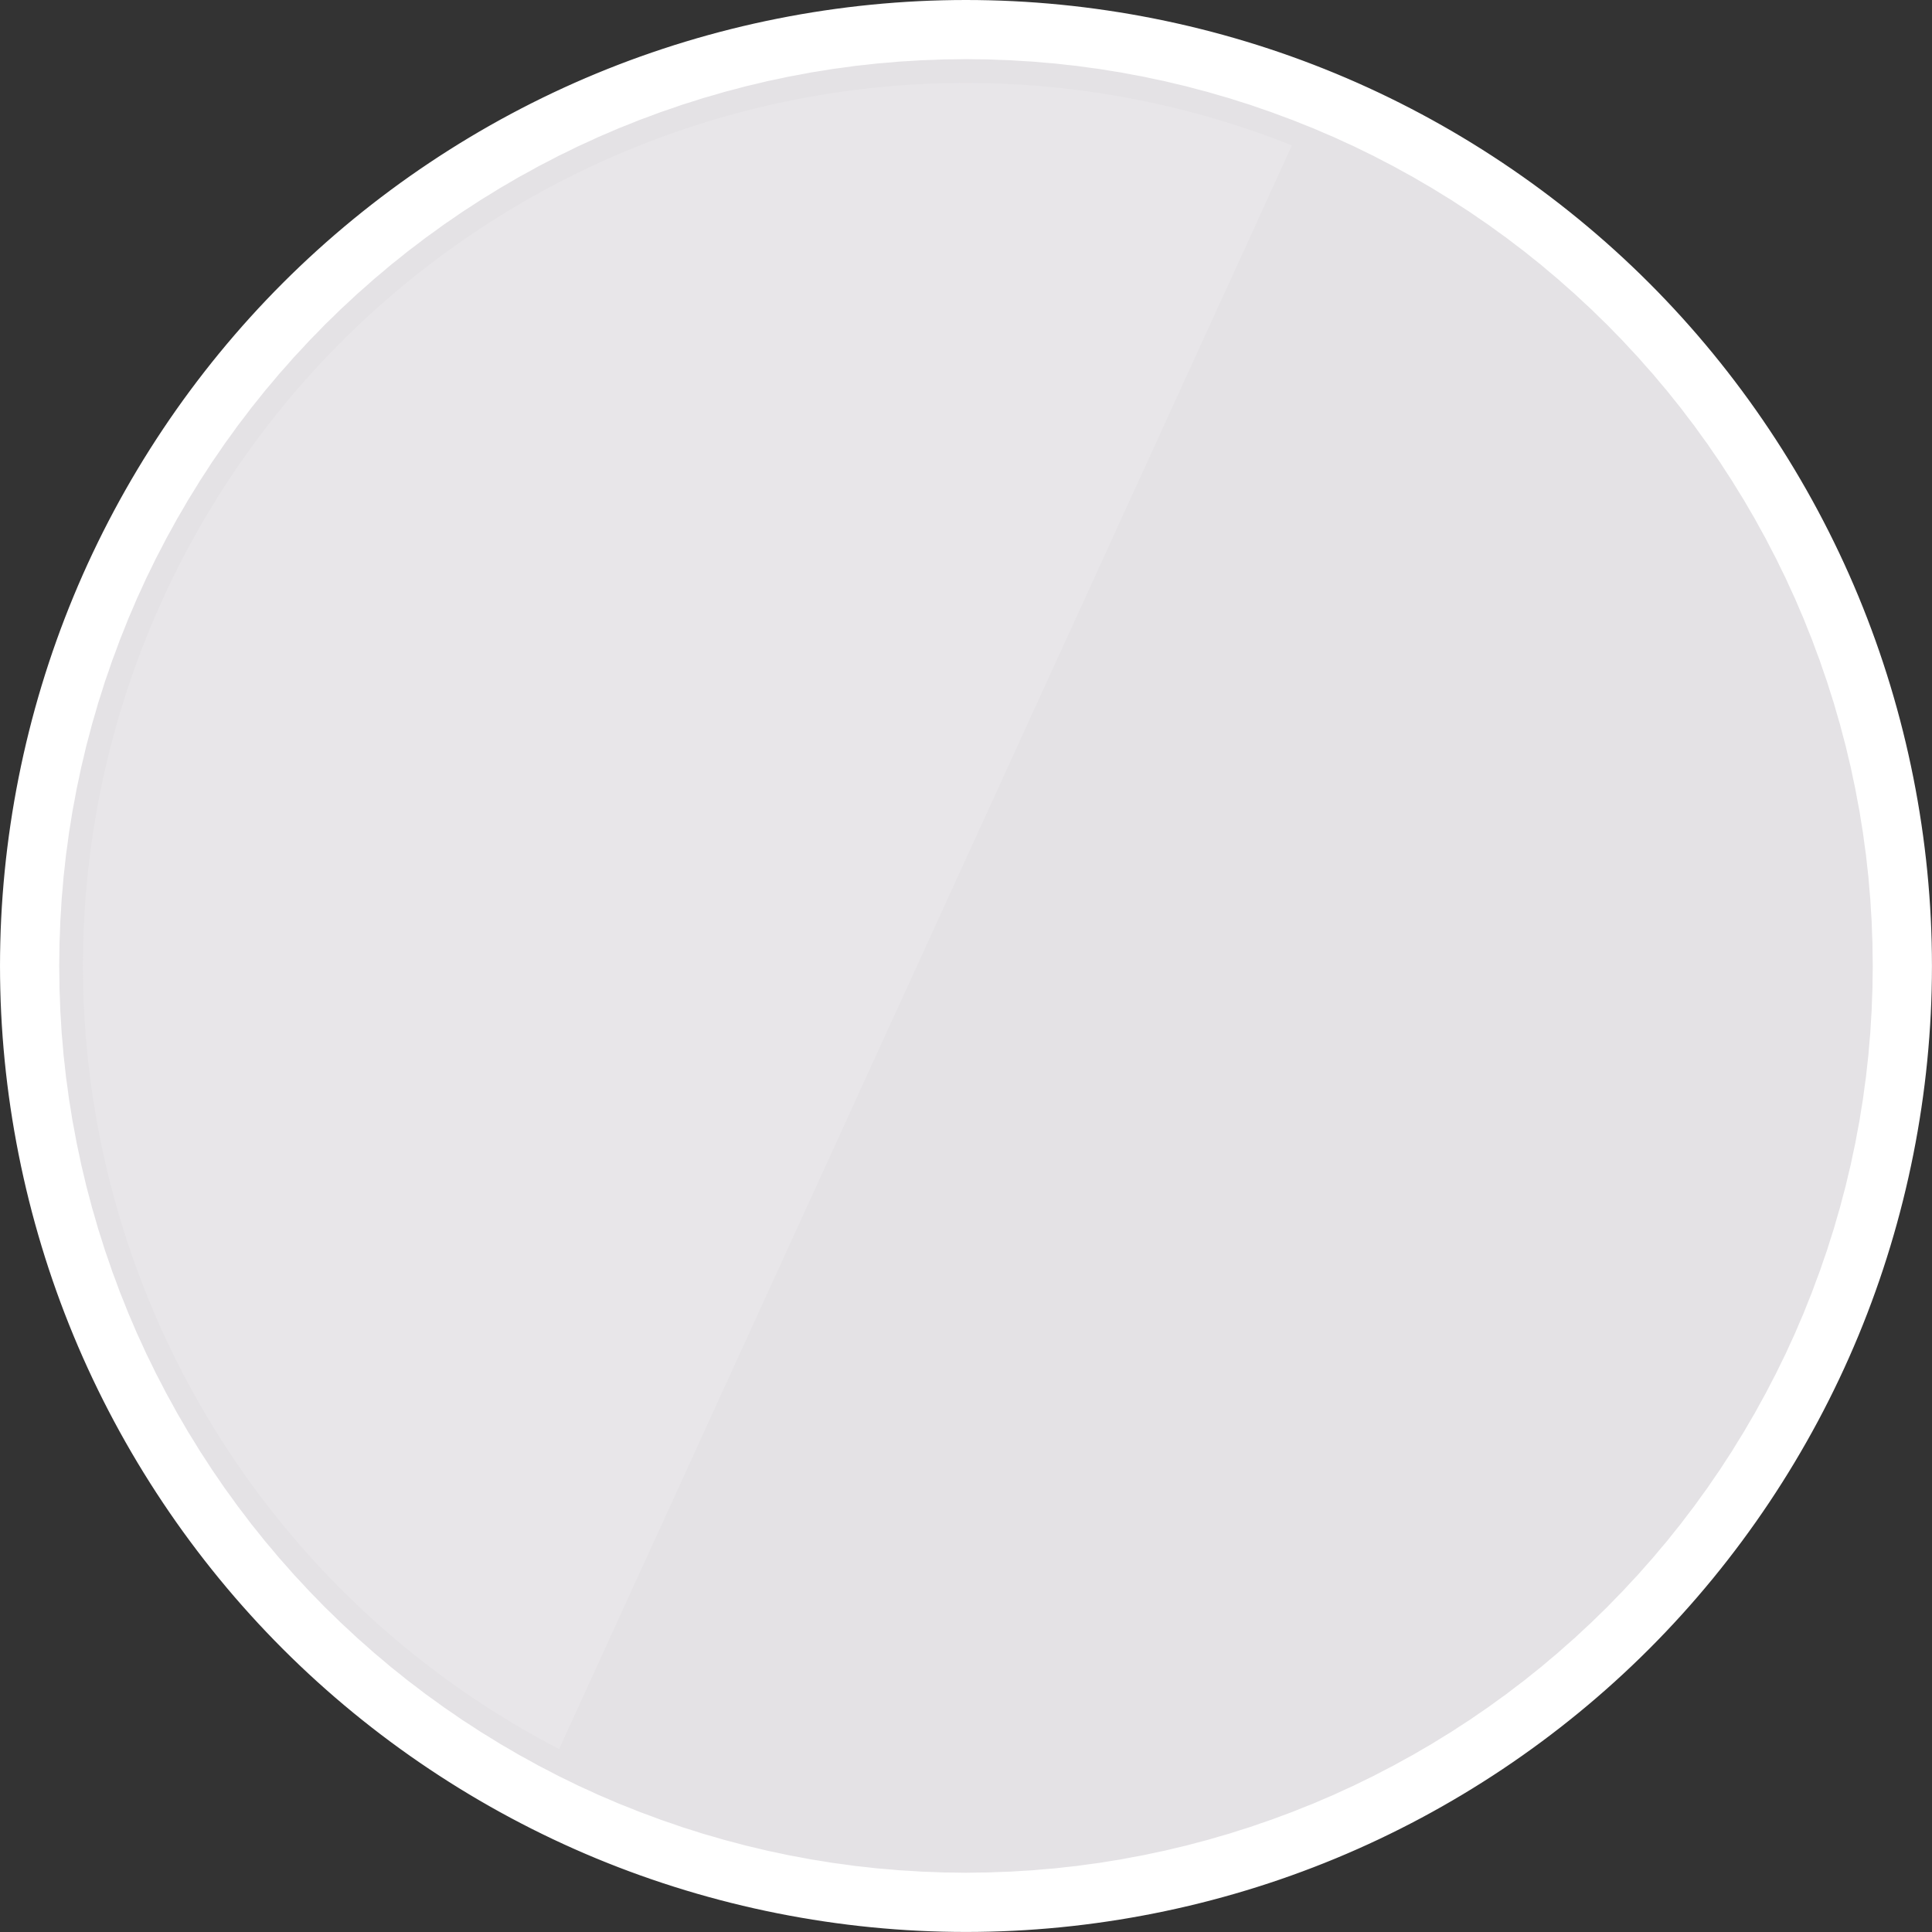 <?xml version="1.0" encoding="UTF-8" standalone="no"?>
<!-- Created with Inkscape (http://www.inkscape.org/) -->

<svg
   width="200"
   height="200"
   viewBox="0 0 52.917 52.917"
   version="1.1"
   id="svg5"
   inkscape:version="1.1.2 (0a00cf5339, 2022-02-04)"
   sodipodi:docname="Oxford-White.svg"
   xmlns:inkscape="http://www.inkscape.org/namespaces/inkscape"
   xmlns:sodipodi="http://sodipodi.sourceforge.net/DTD/sodipodi-0.dtd"
   xmlns="http://www.w3.org/2000/svg"
   xmlns:svg="http://www.w3.org/2000/svg">
  <rect x="0" y="0" width="52.917" height="52.917" fill="#333333" stroke="none"/>
  <sodipodi:namedview
     id="namedview7"
     pagecolor="#ffffff"
     bordercolor="#666666"
     borderopacity="1.0"
     inkscape:pageshadow="2"
     inkscape:pageopacity="0.0"
     inkscape:pagecheckerboard="0"
     inkscape:document-units="mm"
     showgrid="false"
     units="px"
     width="200px"
     borderlayer="true"
     inkscape:showpageshadow="false"
     inkscape:zoom="6.4907799"
     inkscape:cx="46.758634"
     inkscape:cy="115.24039"
     inkscape:window-width="1920"
     inkscape:window-height="1015"
     inkscape:window-x="1"
     inkscape:window-y="1080"
     inkscape:window-maximized="1"
     inkscape:current-layer="layer1"
     fit-margin-top="0"
     fit-margin-left="0"
     fit-margin-right="0"
     fit-margin-bottom="0" />
  <defs
     id="defs2" />
  <g
     inkscape:label="Layer 1"
     inkscape:groupmode="layer"
     id="layer1"
     transform="translate(-729.168)">
    <circle
       style="fill:#e4e2e5;fill-opacity:1;stroke-width:0.026;stroke-linecap:round;stroke-linejoin:round"
       id="circle6547"
       cx="755.626"
       cy="26.458"
       r="25.888" />
    <g
       id="g1693"
       transform="translate(-201.532)">
      <path
         id="circle1490"
         style="fill:#ffffff;stroke-width:0.026;stroke-linecap:round;stroke-linejoin:round"
         d="m 957.158,-3.5666667e-6 c -3.463,0 -6.926,0.689 -10.125,2.014 -3.2,1.325 -6.135,3.286 -8.584,5.735 -2.449,2.449 -4.41,5.384 -5.735,8.584 -1.325,3.2 -2.014,6.662 -2.014,10.125 0,3.463 0.689,6.926 2.014,10.125 1.325,3.2 3.286,6.135 5.735,8.584 2.449,2.449 5.384,4.41 8.584,5.735 3.2,1.325 6.662,2.014 10.125,2.014 3.463,0 6.926,-0.689 10.125,-2.014 3.2,-1.325 6.135,-3.286 8.584,-5.735 2.449,-2.449 4.41,-5.384 5.735,-8.584 1.325,-3.2 2.014,-6.662 2.014,-10.125 0,-3.463 -0.689,-6.926 -2.014,-10.125 -1.325,-3.2 -3.286,-6.135 -5.735,-8.584 -2.449,-2.449 -5.384,-4.41 -8.584,-5.735 C 964.083,0.689 960.621,-3.5666667e-6 957.158,-3.5666667e-6 Z m 0,1.615 c -0.598,3.1e-6 1.207,0.022 0.61,0.008 -0.597,-0.015 1.206,0.052 0.609,0.023 -0.597,-0.029 1.205,0.081 0.609,0.037 -0.596,-0.044 1.202,0.111 0.607,0.052 -0.595,-0.059 1.199,0.14 0.606,0.067 -0.593,-0.073 1.195,0.17 0.604,0.082 -0.591,-0.088 1.191,0.199 0.602,0.097 -0.589,-0.102 1.186,0.228 0.599,0.112 -0.586,-0.117 1.18,0.257 0.596,0.126 -0.583,-0.131 1.173,0.286 0.593,0.141 -0.58,-0.145 1.166,0.315 0.59,0.156 -0.576,-0.159 1.158,0.343 0.586,0.17 -0.572,-0.173 1.149,0.371 0.581,0.184 -0.567,-0.187 1.139,0.4 0.576,0.199 -0.563,-0.201 1.129,0.428 0.572,0.212 -0.558,-0.215 1.118,0.455 0.566,0.226 -0.552,-0.229 1.107,0.482 0.561,0.24 -0.546,-0.242 1.095,0.509 0.554,0.254 -0.54,-0.256 1.082,0.536 0.548,0.268 -0.534,-0.269 1.068,0.562 0.541,0.281 -0.527,-0.282 1.054,0.588 0.534,0.294 -0.52,-0.295 1.039,0.614 0.527,0.307 -0.513,-0.307 1.024,0.64 0.519,0.32 -0.505,-0.32 1.008,0.664 0.511,0.332 -0.497,-0.332 0.991,0.689 0.503,0.345 -0.489,-0.344 0.974,0.713 0.494,0.357 -0.48,-0.356 0.956,0.737 0.485,0.369 -0.471,-0.368 0.938,0.76 0.476,0.381 -0.462,-0.379 0.919,0.783 0.466,0.393 -0.453,-0.39 0.9,0.805 0.457,0.404 -0.443,-0.401 0.879,0.827 0.446,0.415 -0.433,-0.412 0.859,0.848 0.437,0.425 -0.423,-0.423 0.838,0.87 0.425,0.437 -0.412,-0.433 0.817,0.889 0.415,0.446 -0.401,-0.443 0.794,0.91 0.404,0.457 -0.39,-0.453 0.772,0.928 0.393,0.466 -0.379,-0.462 0.749,0.947 0.381,0.476 -0.368,-0.471 0.725,0.965 0.369,0.485 -0.356,-0.48 0.701,0.983 0.357,0.494 -0.344,-0.489 0.677,1 0.345,0.503 -0.332,-0.497 0.652,1.016 0.332,0.511 -0.32,-0.505 0.627,1.032 0.32,0.519 -0.307,-0.513 0.602,1.047 0.307,0.527 -0.295,-0.52 0.576,1.062 0.294,0.534 -0.282,-0.527 0.549,1.075 0.281,0.541 -0.269,-0.534 0.523,1.088 0.268,0.548 -0.256,-0.54 0.496,1.101 0.254,0.554 -0.242,-0.546 0.469,1.113 0.24,0.561 -0.229,-0.552 0.441,1.123 0.226,0.566 -0.215,-0.558 0.414,1.135 0.212,0.572 -0.201,-0.563 0.386,1.144 0.199,0.576 -0.187,-0.567 0.357,1.153 0.184,0.581 -0.173,-0.572 0.329,1.162 0.17,0.586 -0.159,-0.576 0.301,1.169 0.156,0.59 -0.145,-0.58 0.272,1.176 0.141,0.593 -0.131,-0.583 0.243,1.183 0.126,0.596 -0.117,-0.586 0.214,1.188 0.112,0.599 -0.102,-0.589 0.185,1.193 0.097,0.602 -0.088,-0.591 0.155,1.197 0.082,0.604 -0.073,-0.593 0.126,1.201 0.067,0.606 -0.059,-0.595 0.096,1.203 0.052,0.607 -0.044,-0.596 0.067,1.206 0.037,0.609 -0.029,-0.597 0.037,1.207 0.022,0.609 -0.015,-0.597 0.008,1.207 0.008,0.61 0,-0.598 -0.022,1.207 -0.008,0.61 0.015,-0.597 -0.052,1.206 -0.022,0.609 0.029,-0.597 -0.081,1.205 -0.037,0.609 0.044,-0.596 -0.111,1.202 -0.052,0.607 0.059,-0.595 -0.14,1.199 -0.067,0.606 0.073,-0.593 -0.17,1.195 -0.082,0.604 0.088,-0.591 -0.199,1.191 -0.097,0.602 0.102,-0.589 -0.228,1.186 -0.112,0.599 0.117,-0.586 -0.257,1.18 -0.126,0.596 0.131,-0.583 -0.286,1.173 -0.141,0.593 0.145,-0.58 -0.315,1.166 -0.156,0.59 0.159,-0.576 -0.343,1.158 -0.17,0.586 0.173,-0.572 -0.371,1.149 -0.184,0.581 0.187,-0.567 -0.4,1.139 -0.199,0.576 0.201,-0.563 -0.428,1.129 -0.212,0.572 0.215,-0.558 -0.455,1.118 -0.226,0.566 0.229,-0.552 -0.482,1.107 -0.24,0.561 0.242,-0.546 -0.509,1.095 -0.254,0.554 0.256,-0.54 -0.536,1.082 -0.268,0.548 0.269,-0.534 -0.562,1.068 -0.281,0.541 0.282,-0.527 -0.588,1.054 -0.294,0.534 0.295,-0.52 -0.614,1.039 -0.307,0.527 0.307,-0.513 -0.64,1.024 -0.32,0.519 0.32,-0.505 -0.664,1.008 -0.332,0.511 0.332,-0.497 -0.689,0.991 -0.345,0.503 0.344,-0.489 -0.713,0.974 -0.357,0.494 0.356,-0.48 -0.737,0.956 -0.369,0.485 0.368,-0.471 -0.76,0.938 -0.381,0.476 0.379,-0.462 -0.783,0.919 -0.393,0.466 0.39,-0.453 -0.805,0.9 -0.404,0.457 0.401,-0.443 -0.827,0.879 -0.415,0.446 0.412,-0.433 -0.848,0.859 -0.425,0.437 0.423,-0.423 -0.87,0.838 -0.437,0.425 0.433,-0.412 -0.889,0.817 -0.446,0.415 0.443,-0.401 -0.91,0.794 -0.457,0.404 0.453,-0.39 -0.928,0.772 -0.466,0.393 0.462,-0.379 -0.947,0.749 -0.476,0.381 0.471,-0.368 -0.965,0.725 -0.485,0.369 0.48,-0.356 -0.983,0.701 -0.494,0.357 0.489,-0.344 -1,0.677 -0.503,0.345 0.497,-0.332 -1.016,0.652 -0.511,0.332 0.505,-0.32 -1.032,0.627 -0.519,0.32 0.513,-0.307 -1.047,0.602 -0.527,0.307 0.52,-0.295 -1.062,0.576 -0.534,0.294 0.527,-0.282 -1.075,0.549 -0.541,0.281 0.534,-0.269 -1.088,0.523 -0.548,0.268 0.54,-0.256 -1.101,0.496 -0.554,0.254 0.546,-0.242 -1.113,0.469 -0.561,0.24 0.552,-0.229 -1.123,0.441 -0.566,0.226 0.558,-0.215 -1.135,0.414 -0.572,0.212 0.563,-0.201 -1.144,0.386 -0.576,0.199 0.567,-0.187 -1.153,0.357 -0.581,0.184 0.572,-0.173 -1.162,0.329 -0.586,0.17 0.576,-0.159 -1.169,0.301 -0.59,0.156 0.58,-0.145 -1.176,0.272 -0.593,0.141 0.583,-0.131 -1.183,0.243 -0.596,0.126 0.586,-0.117 -1.188,0.214 -0.599,0.112 0.589,-0.102 -1.193,0.185 -0.602,0.097 0.591,-0.088 -1.197,0.155 -0.604,0.082 0.593,-0.073 -1.201,0.126 -0.606,0.067 0.595,-0.059 -1.203,0.096 -0.607,0.052 0.596,-0.044 -1.206,0.067 -0.609,0.037 0.597,-0.029 -1.207,0.037 -0.609,0.023 0.597,-0.015 -1.207,0.008 -0.61,0.008 0.598,-3e-6 -1.207,-0.022 -0.61,-0.008 0.597,0.015 -1.206,-0.052 -0.609,-0.023 0.597,0.029 -1.205,-0.081 -0.609,-0.037 0.596,0.044 -1.202,-0.111 -0.607,-0.052 0.595,0.059 -1.199,-0.14 -0.606,-0.067 0.593,0.073 -1.195,-0.17 -0.604,-0.082 0.591,0.088 -1.191,-0.199 -0.602,-0.097 0.589,0.102 -1.186,-0.228 -0.599,-0.112 0.586,0.117 -1.18,-0.257 -0.596,-0.126 0.583,0.131 -1.173,-0.286 -0.593,-0.141 0.58,0.145 -1.166,-0.315 -0.59,-0.156 0.576,0.159 -1.158,-0.343 -0.586,-0.17 0.572,0.173 -1.149,-0.371 -0.581,-0.184 0.567,0.187 -1.139,-0.4 -0.576,-0.199 0.563,0.201 -1.129,-0.428 -0.572,-0.212 0.558,0.215 -1.118,-0.455 -0.566,-0.226 0.552,0.229 -1.107,-0.482 -0.561,-0.24 0.546,0.242 -1.095,-0.509 -0.554,-0.254 0.54,0.256 -1.082,-0.536 -0.548,-0.268 0.534,0.269 -1.068,-0.562 -0.541,-0.281 0.527,0.282 -1.054,-0.588 -0.534,-0.294 0.52,0.295 -1.039,-0.614 -0.527,-0.307 0.513,0.307 -1.024,-0.64 -0.519,-0.32 0.505,0.32 -1.008,-0.664 -0.511,-0.332 0.497,0.332 -0.991,-0.689 -0.503,-0.345 0.489,0.344 -0.974,-0.713 -0.494,-0.357 0.48,0.356 -0.956,-0.737 -0.485,-0.369 0.471,0.368 -0.938,-0.76 -0.476,-0.381 0.462,0.379 -0.919,-0.783 -0.466,-0.393 0.453,0.39 -0.9,-0.805 -0.457,-0.404 0.443,0.401 -0.879,-0.827 -0.446,-0.415 0.433,0.412 -0.859,-0.848 -0.437,-0.425 0.423,0.423 -0.838,-0.87 -0.425,-0.437 0.412,0.433 -0.817,-0.889 -0.415,-0.446 0.401,0.443 -0.794,-0.91 -0.404,-0.457 0.39,0.453 -0.772,-0.928 -0.393,-0.466 0.379,0.462 -0.749,-0.947 -0.381,-0.476 0.368,0.471 -0.725,-0.965 -0.369,-0.485 0.356,0.48 -0.701,-0.983 -0.357,-0.494 0.344,0.489 -0.677,-1 -0.345,-0.503 0.332,0.497 -0.652,-1.016 -0.332,-0.511 0.32,0.505 -0.627,-1.032 -0.32,-0.519 0.307,0.513 -0.602,-1.047 -0.307,-0.527 0.295,0.52 -0.576,-1.062 -0.294,-0.534 0.282,0.527 -0.549,-1.075 -0.281,-0.541 0.269,0.534 -0.523,-1.088 -0.268,-0.548 0.256,0.54 -0.496,-1.101 -0.254,-0.554 0.242,0.546 -0.469,-1.113 -0.24,-0.561 0.229,0.552 -0.441,-1.123 -0.226,-0.566 0.215,0.558 -0.414,-1.135 -0.212,-0.572 0.201,0.563 -0.386,-1.144 -0.199,-0.576 0.187,0.567 -0.357,-1.153 -0.184,-0.581 0.173,0.572 -0.329,-1.162 -0.17,-0.586 0.159,0.576 -0.301,-1.169 -0.156,-0.59 0.145,0.58 -0.272,-1.176 -0.141,-0.593 0.131,0.583 -0.243,-1.183 -0.126,-0.596 0.117,0.586 -0.214,-1.188 -0.112,-0.599 0.102,0.589 -0.185,-1.193 -0.097,-0.602 0.088,0.591 -0.155,-1.197 -0.082,-0.604 0.073,0.593 -0.126,-1.201 -0.067,-0.606 0.059,0.595 -0.096,-1.203 -0.052,-0.607 0.044,0.596 -0.067,-1.206 -0.037,-0.609 0.029,0.597 -0.037,-1.207 -0.022,-0.609 0.015,0.597 -0.008,-1.207 -0.008,-0.61 0,0.598 0.022,-1.207 0.008,-0.61 -0.015,0.597 0.052,-1.206 0.022,-0.609 -0.029,0.597 0.081,-1.205 0.037,-0.609 -0.044,0.596 0.111,-1.202 0.052,-0.607 -0.059,0.595 0.14,-1.199 0.067,-0.606 -0.073,0.593 0.17,-1.195 0.082,-0.604 -0.088,0.591 0.199,-1.191 0.097,-0.602 -0.102,0.589 0.228,-1.186 0.112,-0.599 -0.117,0.586 0.257,-1.18 0.126,-0.596 -0.131,0.583 0.286,-1.173 0.141,-0.593 -0.145,0.58 0.315,-1.166 0.156,-0.59 -0.159,0.576 0.343,-1.158 0.17,-0.586 -0.173,0.572 0.371,-1.149 0.184,-0.581 -0.187,0.567 0.4,-1.139 0.199,-0.576 -0.201,0.563 0.428,-1.129 0.212,-0.572 -0.215,0.558 0.455,-1.118 0.226,-0.566 -0.229,0.552 0.482,-1.107 0.24,-0.561 -0.242,0.546 0.509,-1.095 0.254,-0.554 -0.256,0.54 0.536,-1.082 0.268,-0.548 -0.269,0.534 0.562,-1.068 0.281,-0.541 -0.282,0.527 0.588,-1.054 0.294,-0.534 -0.295,0.52 0.614,-1.039 0.307,-0.527 -0.307,0.513 0.64,-1.024 0.32,-0.519 -0.32,0.505 0.664,-1.008 0.332,-0.511 -0.332,0.497 0.689,-0.991 0.345,-0.503 -0.344,0.489 0.713,-0.974 0.357,-0.494 -0.356,0.48 0.737,-0.956 0.369,-0.485 -0.368,0.471 0.76,-0.938 0.381,-0.476 -0.379,0.462 0.783,-0.919 0.393,-0.466 -0.39,0.453 0.805,-0.9 0.404,-0.457 -0.401,0.443 0.827,-0.879 0.415,-0.446 -0.412,0.433 0.848,-0.859 0.425,-0.437 -0.423,0.423 0.87,-0.838 0.437,-0.425 -0.433,0.412 0.889,-0.817 0.446,-0.415 -0.443,0.401 0.91,-0.794 0.457,-0.404 -0.453,0.39 0.928,-0.772 0.466,-0.393 -0.462,0.379 0.947,-0.749 0.476,-0.381 -0.471,0.368 0.965,-0.725 0.485,-0.369 -0.48,0.356 0.983,-0.701 0.494,-0.357 -0.489,0.344 1,-0.677 0.503,-0.345 -0.497,0.332 1.016,-0.652 0.511,-0.332 -0.505,0.32 1.032,-0.627 0.519,-0.32 -0.513,0.307 1.047,-0.602 0.527,-0.307 -0.52,0.295 1.062,-0.576 0.534,-0.294 -0.527,0.282 1.075,-0.549 0.541,-0.281 -0.534,0.269 1.088,-0.523 0.548,-0.268 -0.54,0.256 1.101,-0.496 0.554,-0.254 -0.546,0.242 1.113,-0.469 0.561,-0.24 -0.552,0.229 1.123,-0.441 0.566,-0.226 -0.558,0.215 1.135,-0.414 0.572,-0.212 -0.563,0.201 1.144,-0.386 0.576,-0.199 -0.567,0.187 1.153,-0.357 0.581,-0.184 -0.572,0.173 1.162,-0.329 0.586,-0.17 -0.576,0.159 1.169,-0.301 0.59,-0.156 -0.58,0.145 1.176,-0.272 0.593,-0.141 -0.583,0.131 1.183,-0.243 0.596,-0.126 -0.586,0.117 1.188,-0.214 0.599,-0.112 -0.589,0.102 1.193,-0.185 0.602,-0.097 -0.591,0.088 1.197,-0.155 0.604,-0.082 -0.593,0.073 1.201,-0.126 0.606,-0.067 -0.595,0.059 1.203,-0.096 0.607,-0.052 -0.596,0.044 1.206,-0.067 0.609,-0.037 -0.597,0.029 1.207,-0.037 0.609,-0.023 -0.597,0.015 1.207,-0.008 0.61,-0.008 z" />
    </g>
    <path
       id="path6553"
       style="fill:#e8e6e9;fill-opacity:1;stroke-width:0.024;stroke-linecap:round;stroke-linejoin:round"
       d="M 755.626,2.272 A 24.186,24.186 0 0 0 731.44,26.458 24.186,24.186 0 0 0 744.482,47.906 L 764.554,3.982 A 24.186,24.186 0 0 0 755.626,2.272 Z" />
  </g>
</svg>
